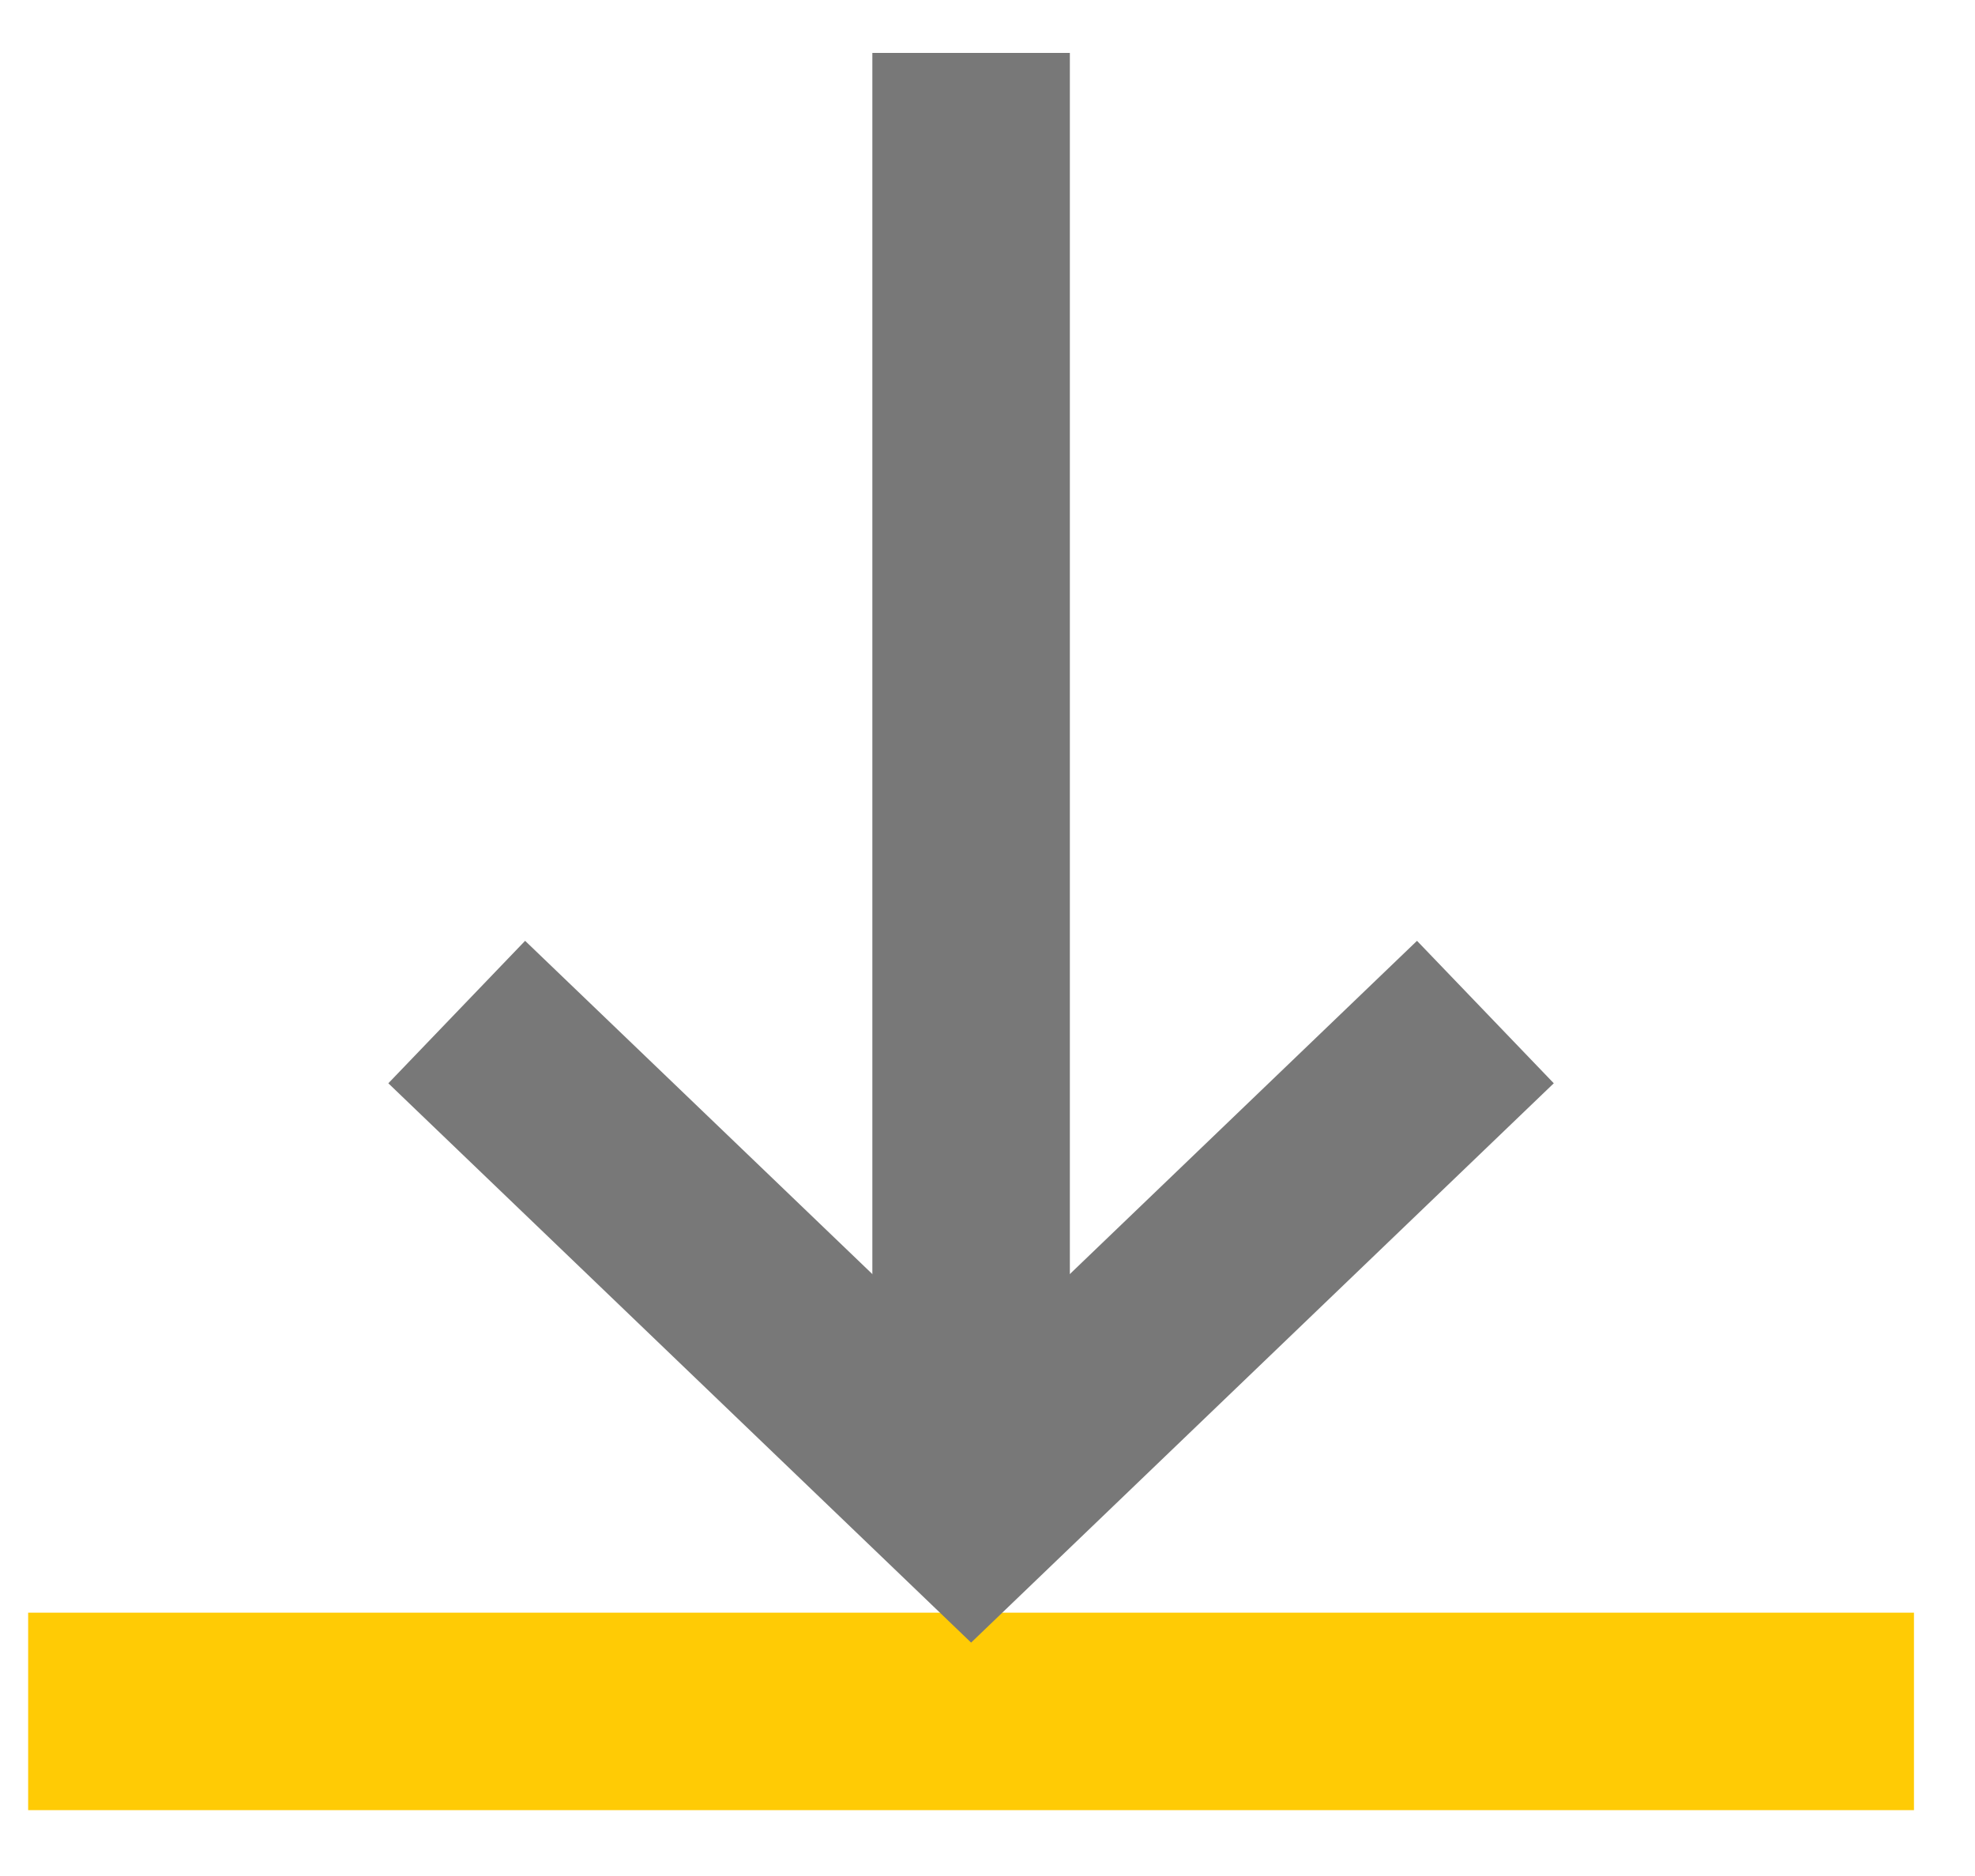 <?xml version="1.0" encoding="UTF-8"?>
<svg width="20px" height="19px" viewBox="0 0 20 19" version="1.1" xmlns="http://www.w3.org/2000/svg" xmlns:xlink="http://www.w3.org/1999/xlink">
    <title>icons / ATM</title>
    <g id="Symbols" stroke="none" stroke-width="1" fill="none" fill-rule="evenodd">
        <g id="FAQ-/-accordion-01" transform="translate(-1038, -11)" stroke-width="2">
            <g id="press_release-/-01" transform="translate(2, 0)">
                <g id="Group-3" transform="translate(1025, 0)">
                    <g id="icons-/-ATM" transform="translate(10.417, 10)">
                        <line x1="10.417" y1="1.536" x2="10.417" y2="15.964" id="Line" stroke="#787878"></line>
                        <line x1="0.868" y1="18.333" x2="19.965" y2="18.333" id="Line-2" stroke="#FFCB05"></line>
                        <polyline id="Path" stroke="#787878" points="15.625 11.25 10.417 16.25 5.208 11.25"></polyline>
                    </g>
                </g>
            </g>
        </g>
    </g>
</svg>